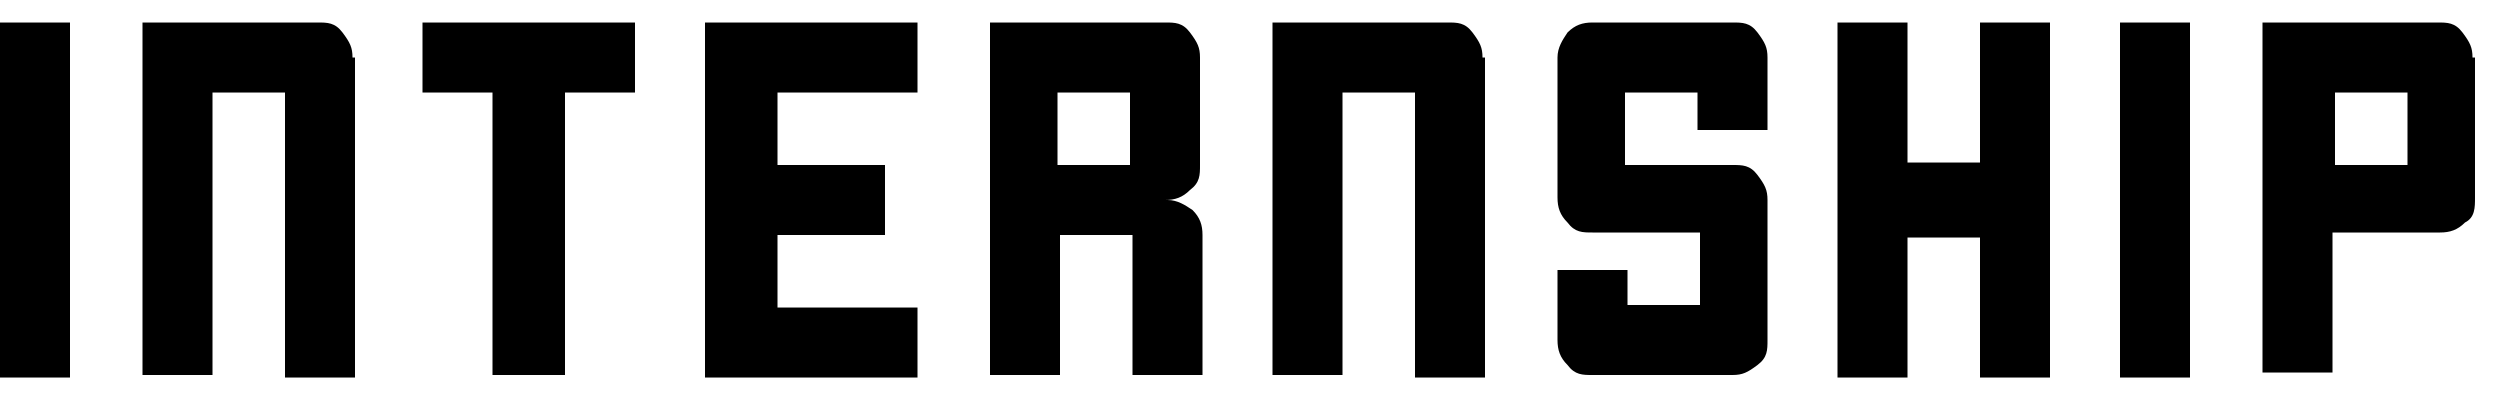 <?xml version="1.0" encoding="UTF-8"?>
<svg id="_レイヤー_1" xmlns="http://www.w3.org/2000/svg" version="1.1" viewBox="0 0 100 16">
  <!-- Generator: Adobe Illustrator 29.8.1, SVG Export Plug-In . SVG Version: 2.1.1 Build 2)  -->
  <path id="_パス_1374" d="M0,.9h2.8v14.2H0V.9ZM14.2,2.3v12.8h-2.8V3.7h-2.9v11.3h-2.8V.9h7c.4,0,.7,0,1,.4s.4.6.4,1h.1ZM25.4.9h-8.5v2.8h2.8v11.3h2.9V3.7h2.8V.9h0ZM36.7,3.7V.9h-8.5v14.2h8.5v-2.8h-5.6v-2.9h4.3v-2.8h-4.3v-2.9s5.6,0,5.6,0ZM46.7,8c.4,0,.7.2,1,.4.3.3.4.6.4,1v5.6h-2.8v-5.6h-2.9v5.6h-2.8V.9h7c.4,0,.7,0,1,.4s.4.6.4,1v4.3c0,.4,0,.7-.4,1-.3.3-.6.4-1,.4h0ZM45.2,6.6v-2.9h-2.9v2.9h2.9ZM59.4,2.3v12.8h-2.8V3.7h-2.9v11.3h-2.8V.9h7c.4,0,.7,0,1,.4s.4.6.4,1h0ZM67.9,5.1v-1.4h-2.9v2.9h4.3c.4,0,.7,0,1,.4s.4.6.4,1v5.6c0,.4,0,.7-.4,1s-.6.4-1,.4h-5.6c-.4,0-.7,0-1-.4-.3-.3-.4-.6-.4-1v-2.8h2.8v1.4h2.9v-2.9h-4.3c-.4,0-.7,0-1-.4-.3-.3-.4-.6-.4-1V2.3c0-.4.2-.7.4-1,.3-.3.6-.4,1-.4h5.6c.4,0,.7,0,1,.4s.4.6.4,1v2.9h-2.8ZM79.2.9v5.6h-2.9V.9h-2.8v14.2h2.8v-5.6h2.9v5.6h2.8V.9h-2.8ZM84.8.9h2.8v14.2h-2.8V.9h0ZM99,2.3v5.6c0,.4,0,.8-.4,1-.3.3-.6.4-1,.4h-4.3v5.6h-2.8V.9h7c.4,0,.7,0,1,.4s.4.6.4,1h.1ZM93.4,6.6h2.9v-2.9h-2.9v2.9Z"/>
</svg>